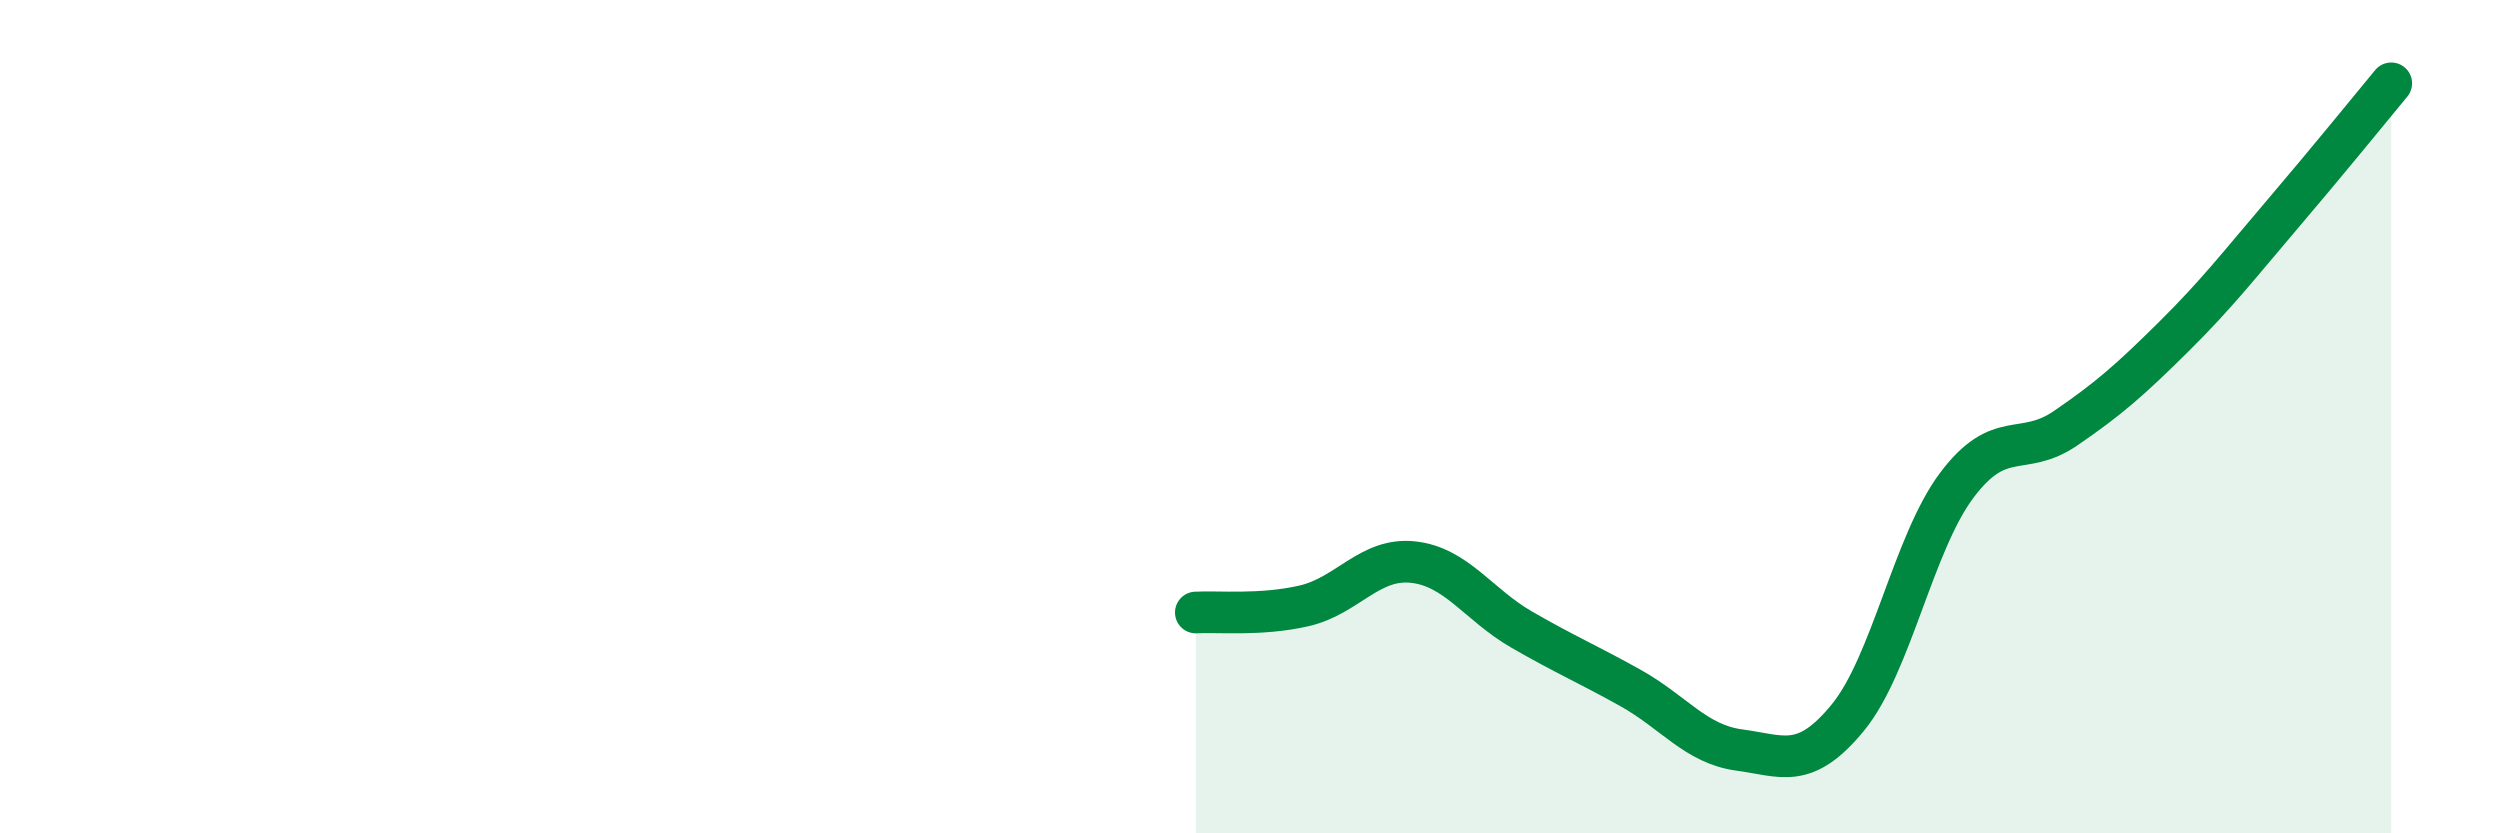
    <svg width="60" height="20" viewBox="0 0 60 20" xmlns="http://www.w3.org/2000/svg">
      <path
        d="M 28.7,14.7 C 29.22,14.67 30.26,14.78 31.3,14.54 C 32.34,14.3 32.87,13.38 33.91,13.49 C 34.95,13.6 35.48,14.51 36.52,15.11 C 37.56,15.71 38.09,15.93 39.13,16.51 C 40.17,17.09 40.7,17.86 41.74,18 C 42.78,18.14 43.31,18.49 44.35,17.22 C 45.39,15.95 45.92,13.04 46.96,11.65 C 48,10.26 48.53,10.99 49.57,10.28 C 50.61,9.57 51.13,9.11 52.17,8.08 C 53.21,7.05 53.74,6.36 54.78,5.14 C 55.82,3.92 56.87,2.63 57.39,2L57.39 20L28.7 20Z"
        fill="#008740"
        opacity="0.1"
        stroke-linecap="round"
        stroke-linejoin="round"
      />
      <path
        d="M 28.7,14.7 C 29.22,14.67 30.26,14.78 31.3,14.54 C 32.34,14.3 32.87,13.38 33.91,13.49 C 34.95,13.6 35.48,14.51 36.52,15.11 C 37.56,15.71 38.09,15.93 39.13,16.51 C 40.17,17.09 40.7,17.86 41.74,18 C 42.78,18.14 43.31,18.49 44.35,17.22 C 45.39,15.95 45.92,13.04 46.96,11.65 C 48,10.26 48.53,10.99 49.57,10.28 C 50.61,9.57 51.13,9.11 52.17,8.08 C 53.21,7.05 53.74,6.36 54.78,5.14 C 55.82,3.92 56.87,2.63 57.39,2"
        stroke="#008740"
        stroke-width="1"
        fill="none"
        stroke-linecap="round"
        stroke-linejoin="round"
      />
    </svg>
  